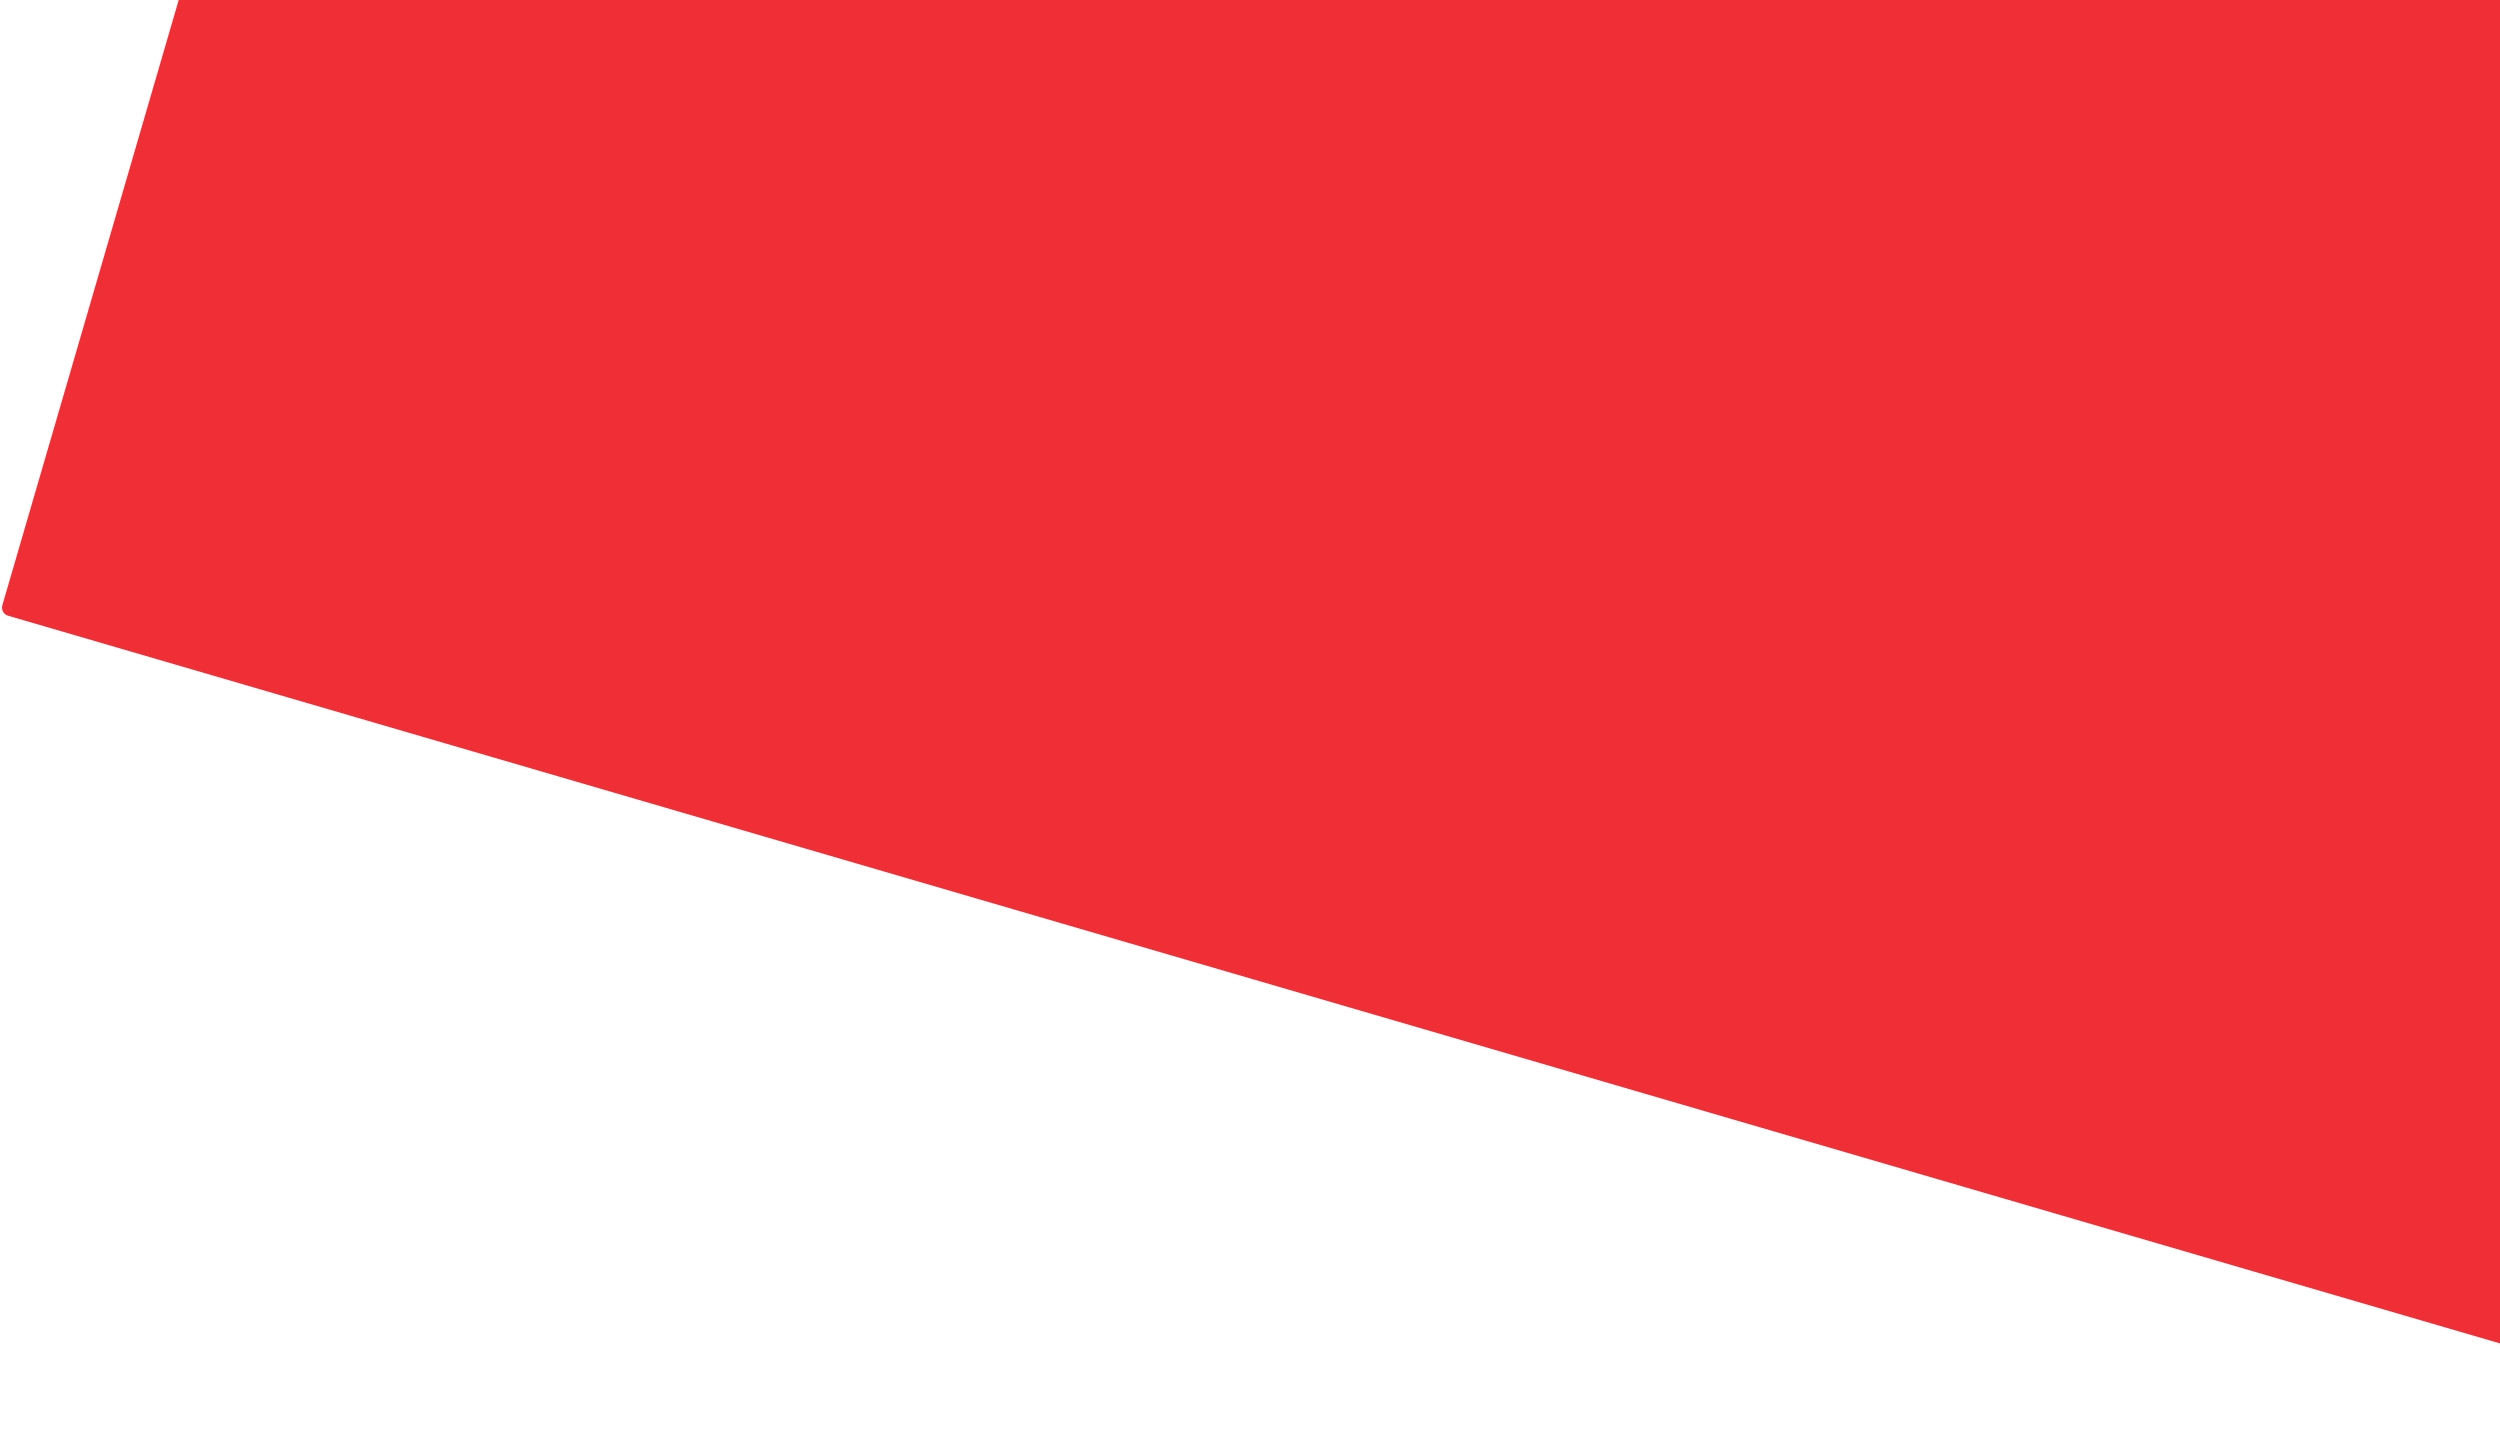 <?xml version="1.0" encoding="UTF-8"?> <svg xmlns="http://www.w3.org/2000/svg" width="1182" height="687" viewBox="0 0 1182 687" fill="none"><path d="M1.118 286.162L84.5 0H1202L1359.5 687L3.837 291.121C1.718 290.502 0.501 288.282 1.118 286.162Z" fill="#EF2F35"></path></svg> 